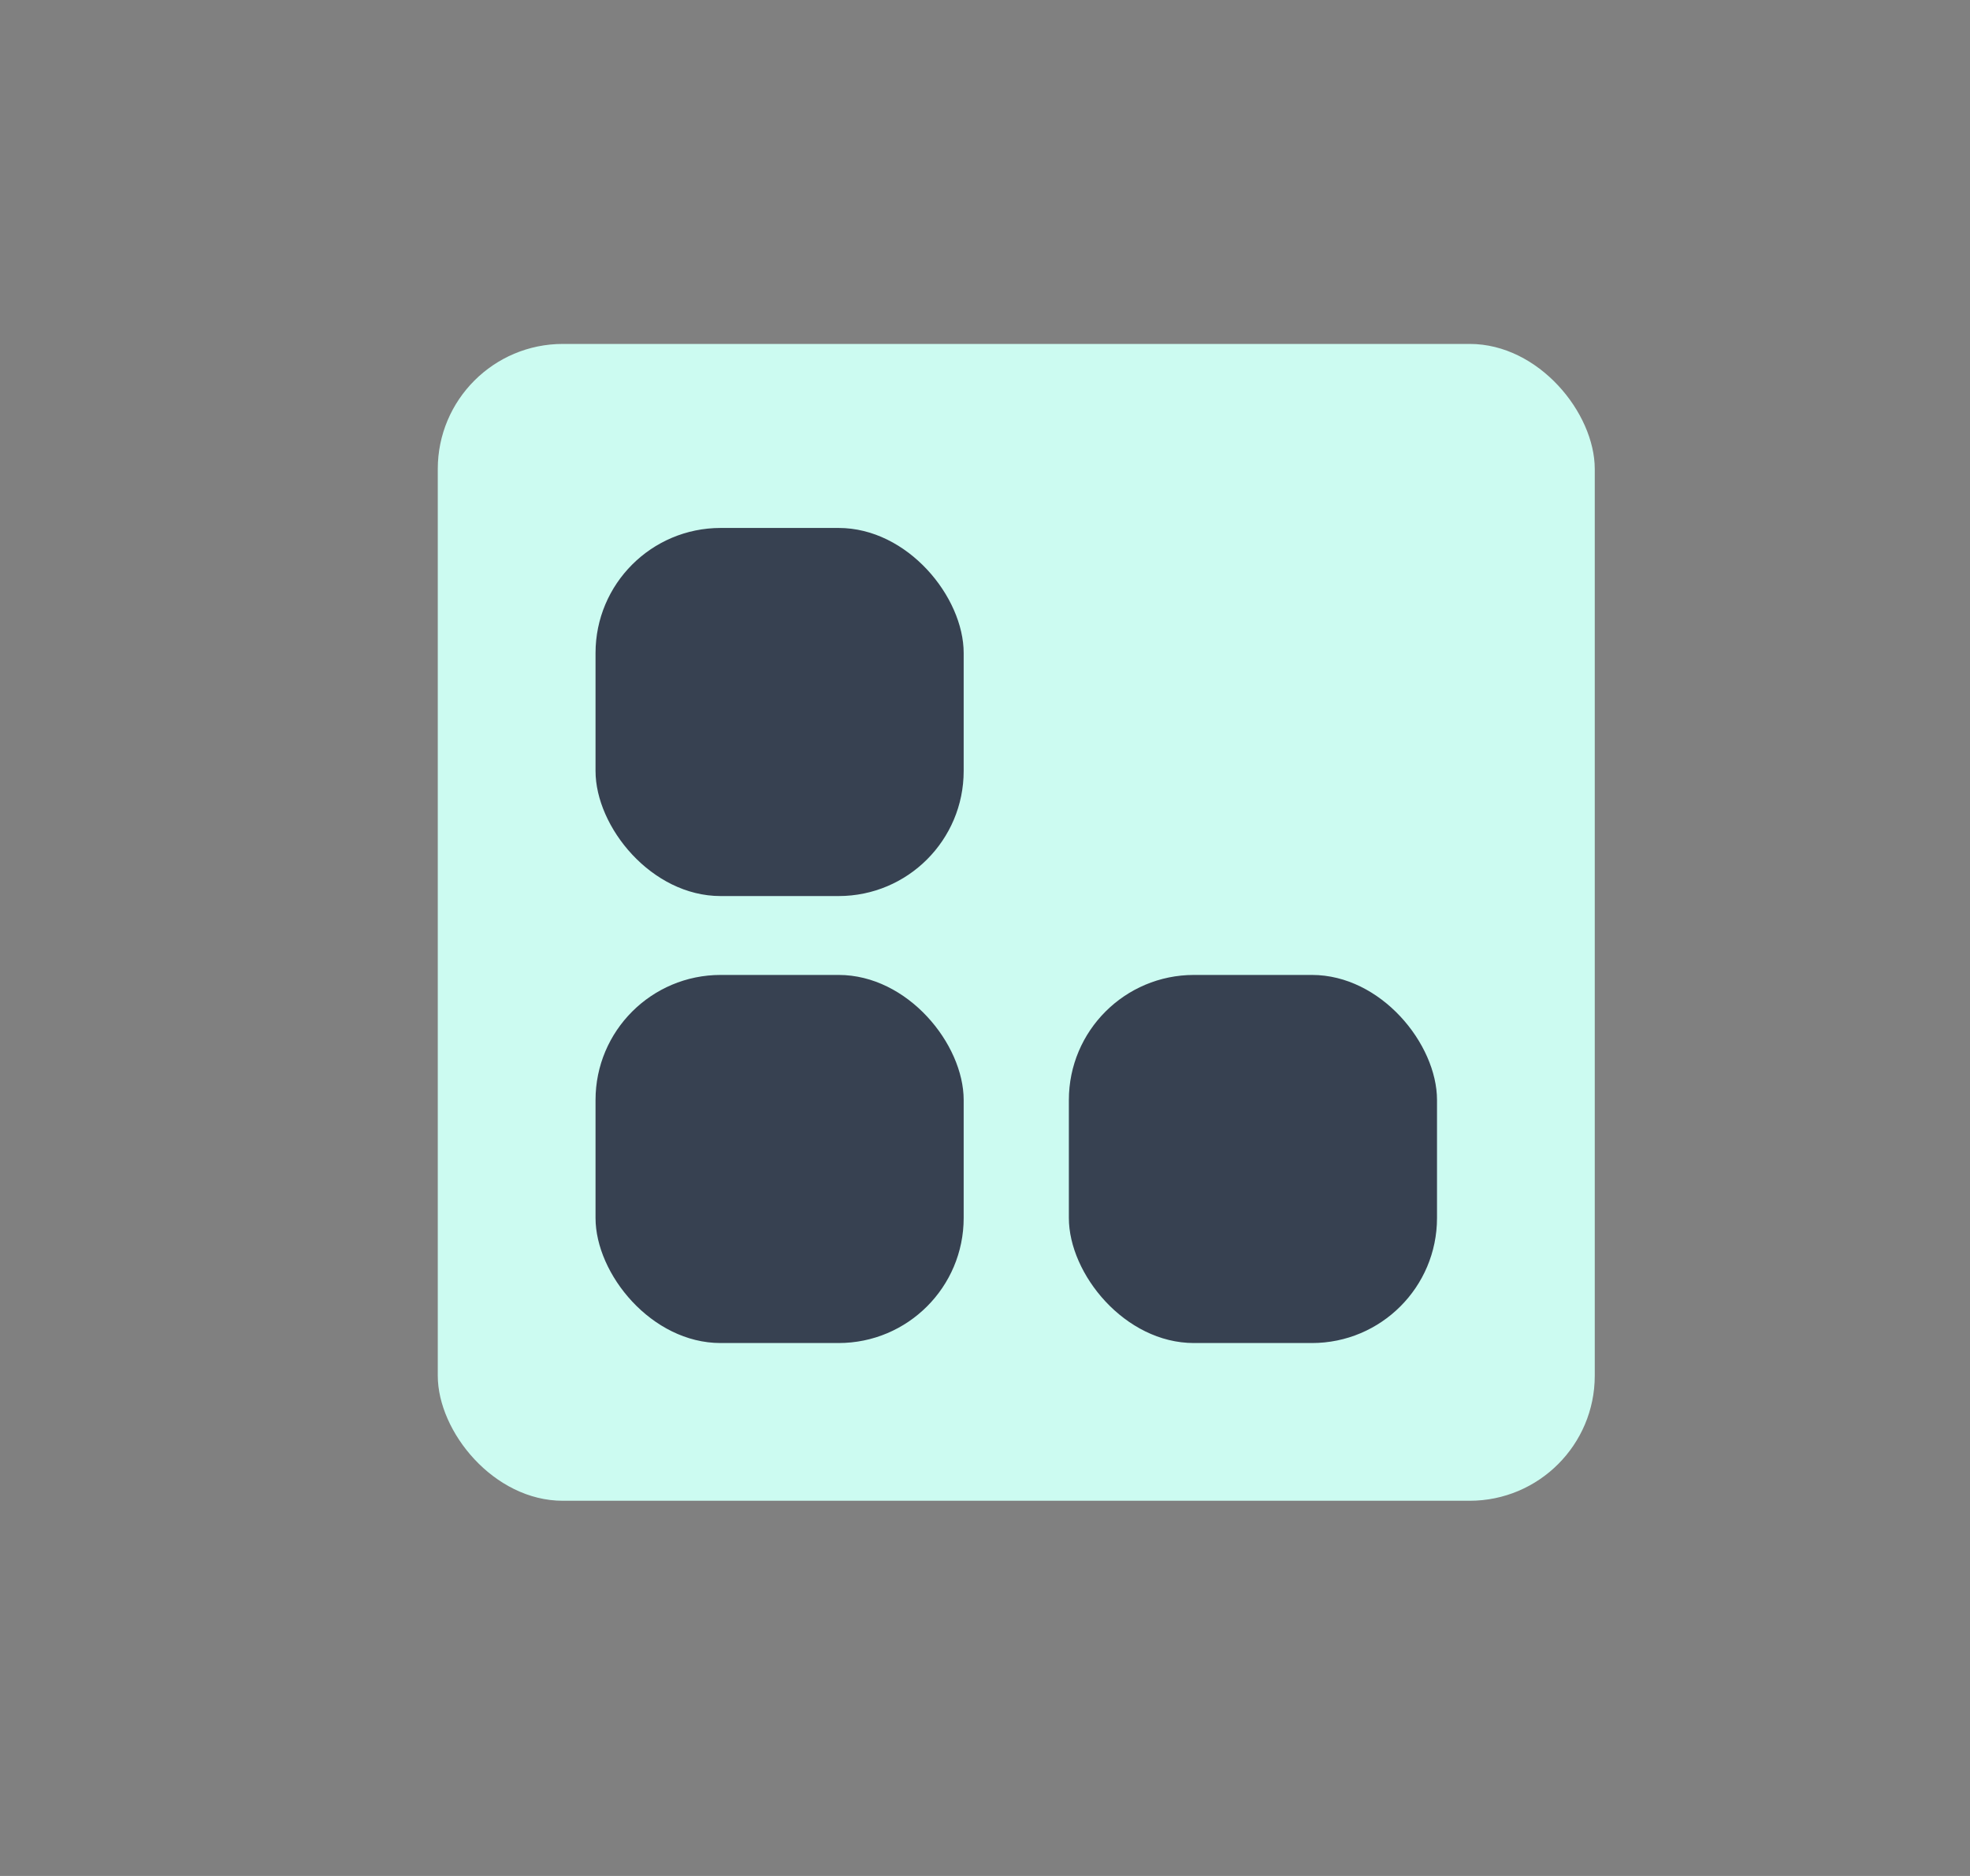<svg width="63" height="60" viewBox="0 0 63 60" fill="none" xmlns="http://www.w3.org/2000/svg">
<rect x="0" y="0" width="63" height="60" fill="#808080" stroke="none"/>
<rect x="14" y="11" width="37" height="37" rx="4" fill="#CCFBF1"/>
<rect x="19.045" y="16.886" width="11.773" height="11.773" rx="4" fill="#374151"/>
<rect x="19.045" y="31.182" width="11.773" height="11.773" rx="4" fill="#374151"/>
<rect x="34.182" y="31.182" width="11.773" height="11.773" rx="4" fill="#374151"/>
</svg>
